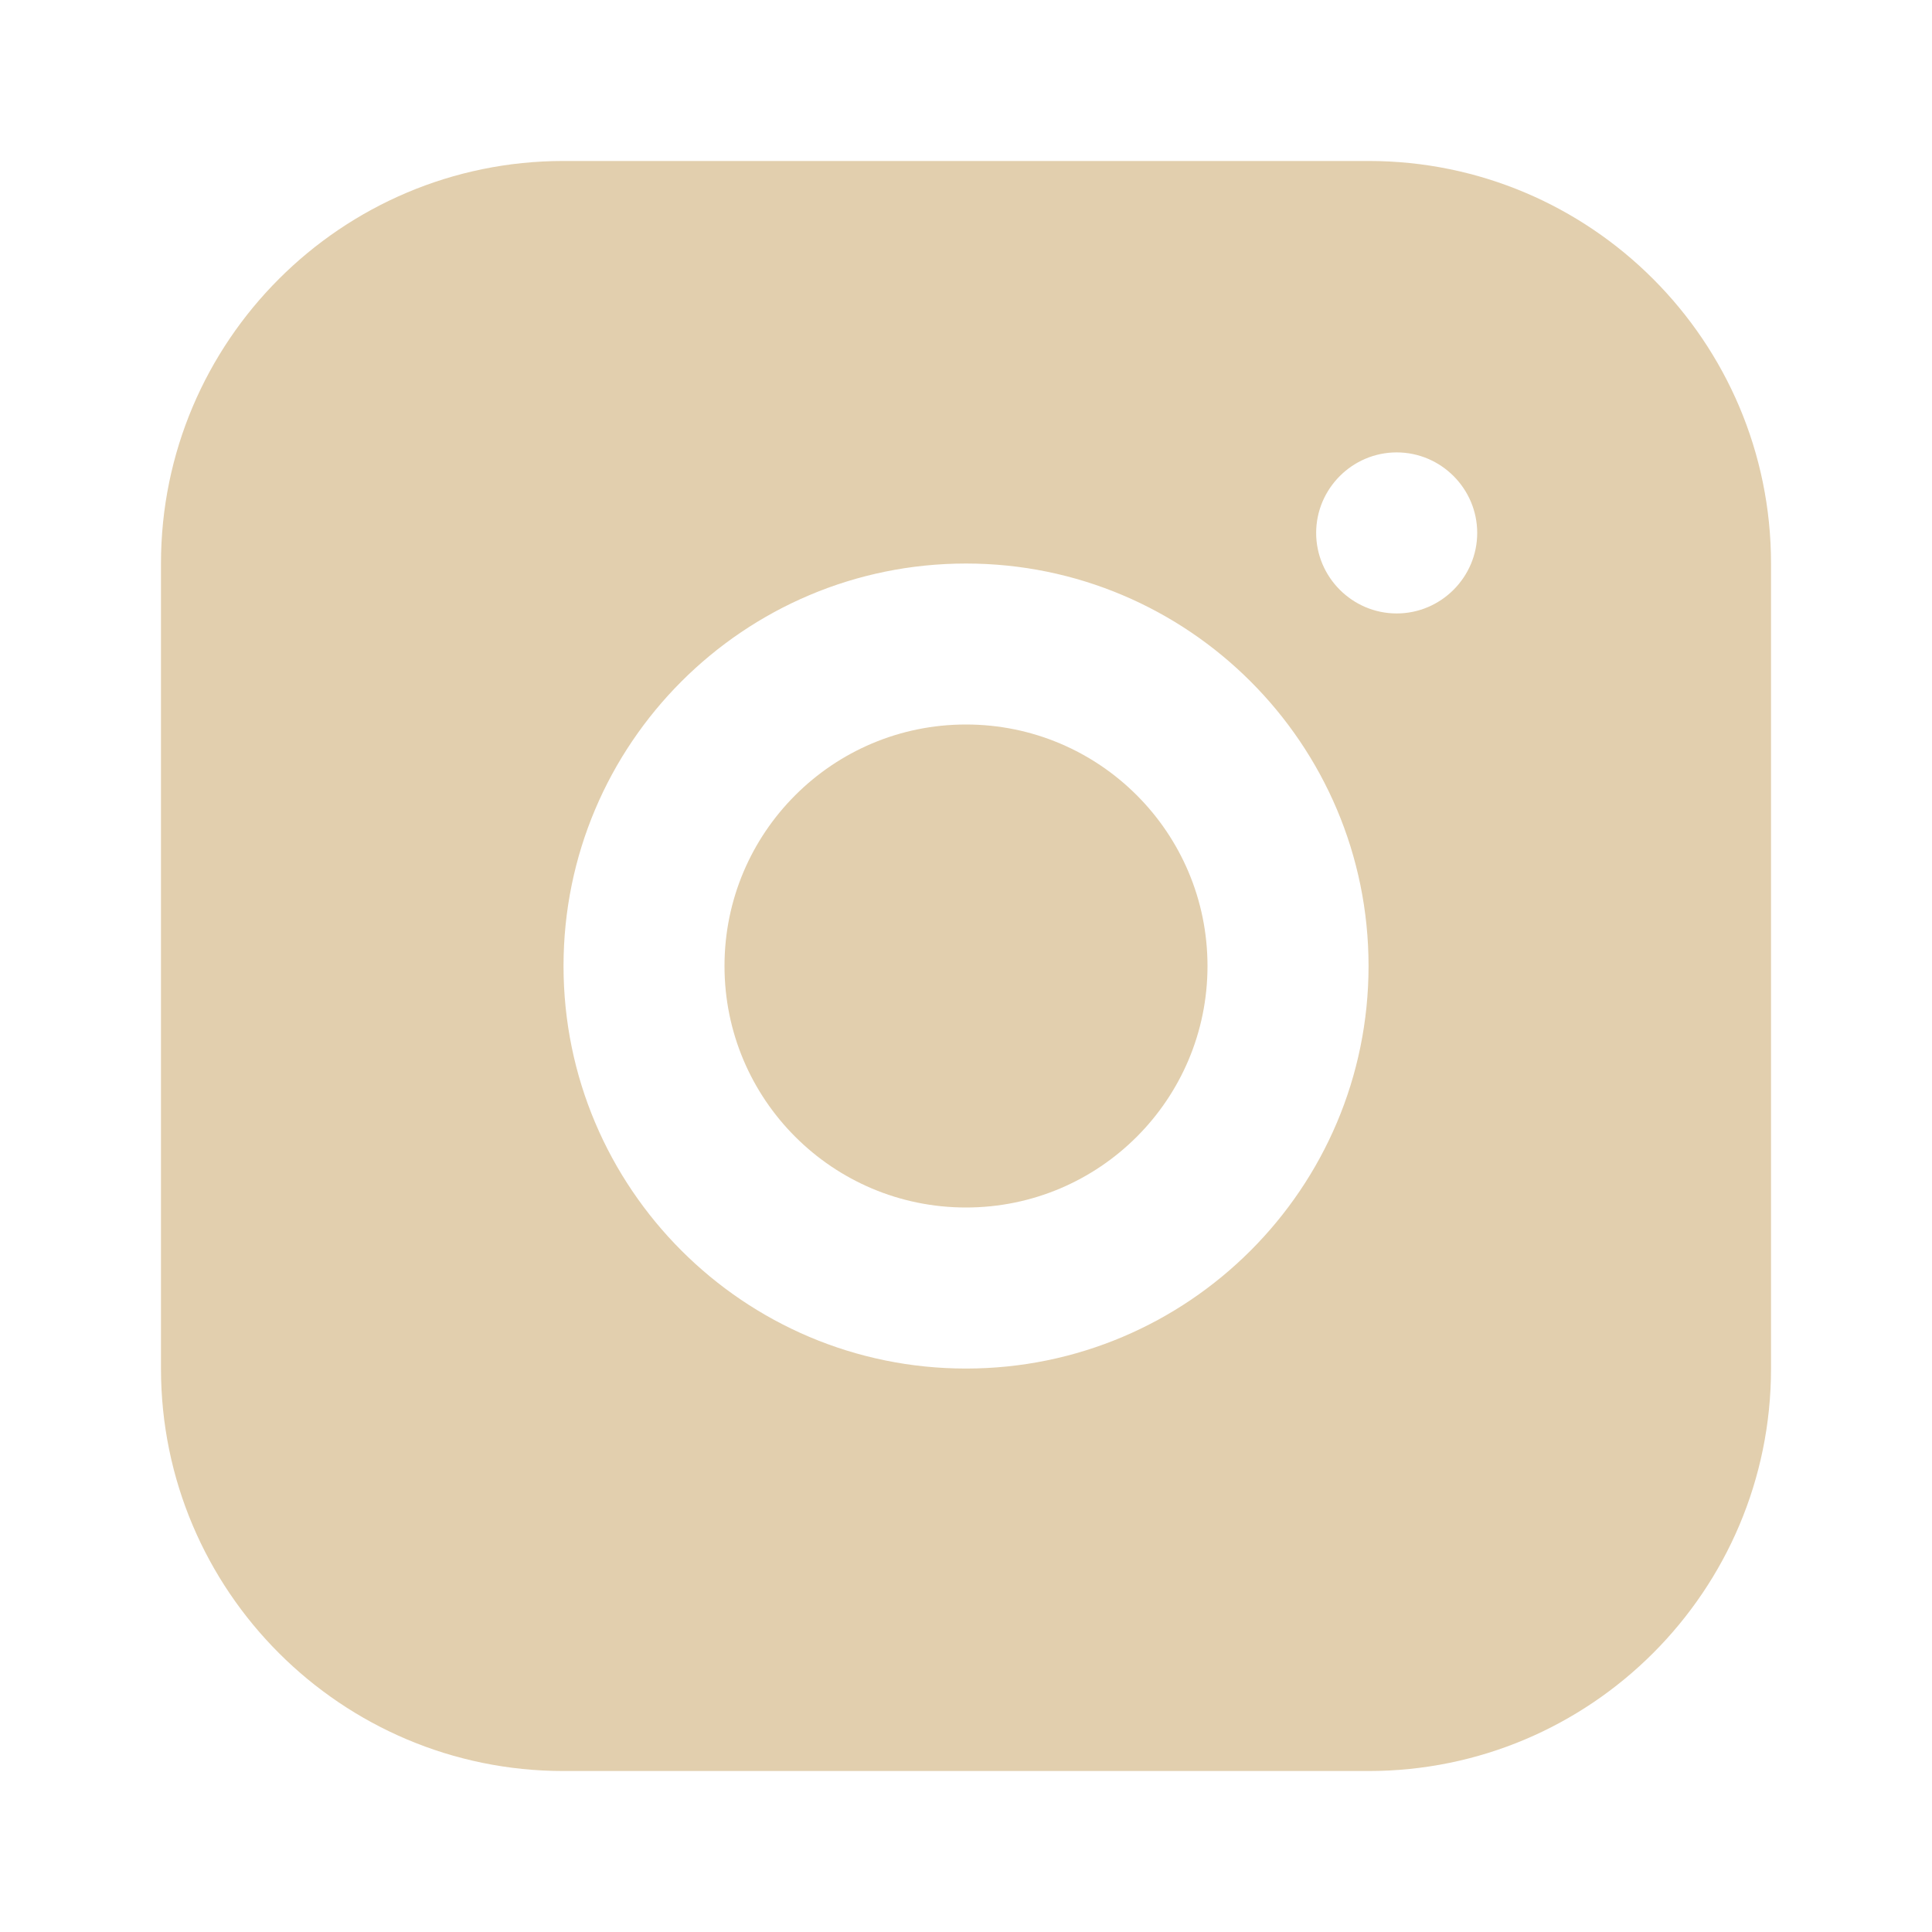 <svg width="25" height="25" viewBox="0 0 25 25" fill="none" xmlns="http://www.w3.org/2000/svg">
<path d="M17.709 2.083H7.292C4.417 2.083 2.083 4.417 2.083 7.292V17.709C2.083 20.584 4.417 22.917 7.292 22.917H17.709C20.584 22.917 22.917 20.584 22.917 17.709V7.292C22.917 4.417 20.584 2.083 17.709 2.083ZM12.5 17.709C9.625 17.709 7.292 15.375 7.292 12.5C7.292 9.625 9.625 7.292 12.5 7.292C15.375 7.292 17.709 9.625 17.709 12.5C17.709 15.375 15.375 17.709 12.5 17.709ZM18.073 7.938C17.5 7.938 17.031 7.469 17.031 6.896C17.031 6.323 17.5 5.854 18.073 5.854C18.646 5.854 19.115 6.323 19.115 6.896C19.115 7.469 18.646 7.938 18.073 7.938Z" fill="#E2CFAE"/>
<path d="M12.5 15.625C14.226 15.625 15.625 14.226 15.625 12.5C15.625 10.774 14.226 9.375 12.5 9.375C10.774 9.375 9.375 10.774 9.375 12.5C9.375 14.226 10.774 15.625 12.5 15.625Z" fill="#E2CFAE"/>
</svg>
